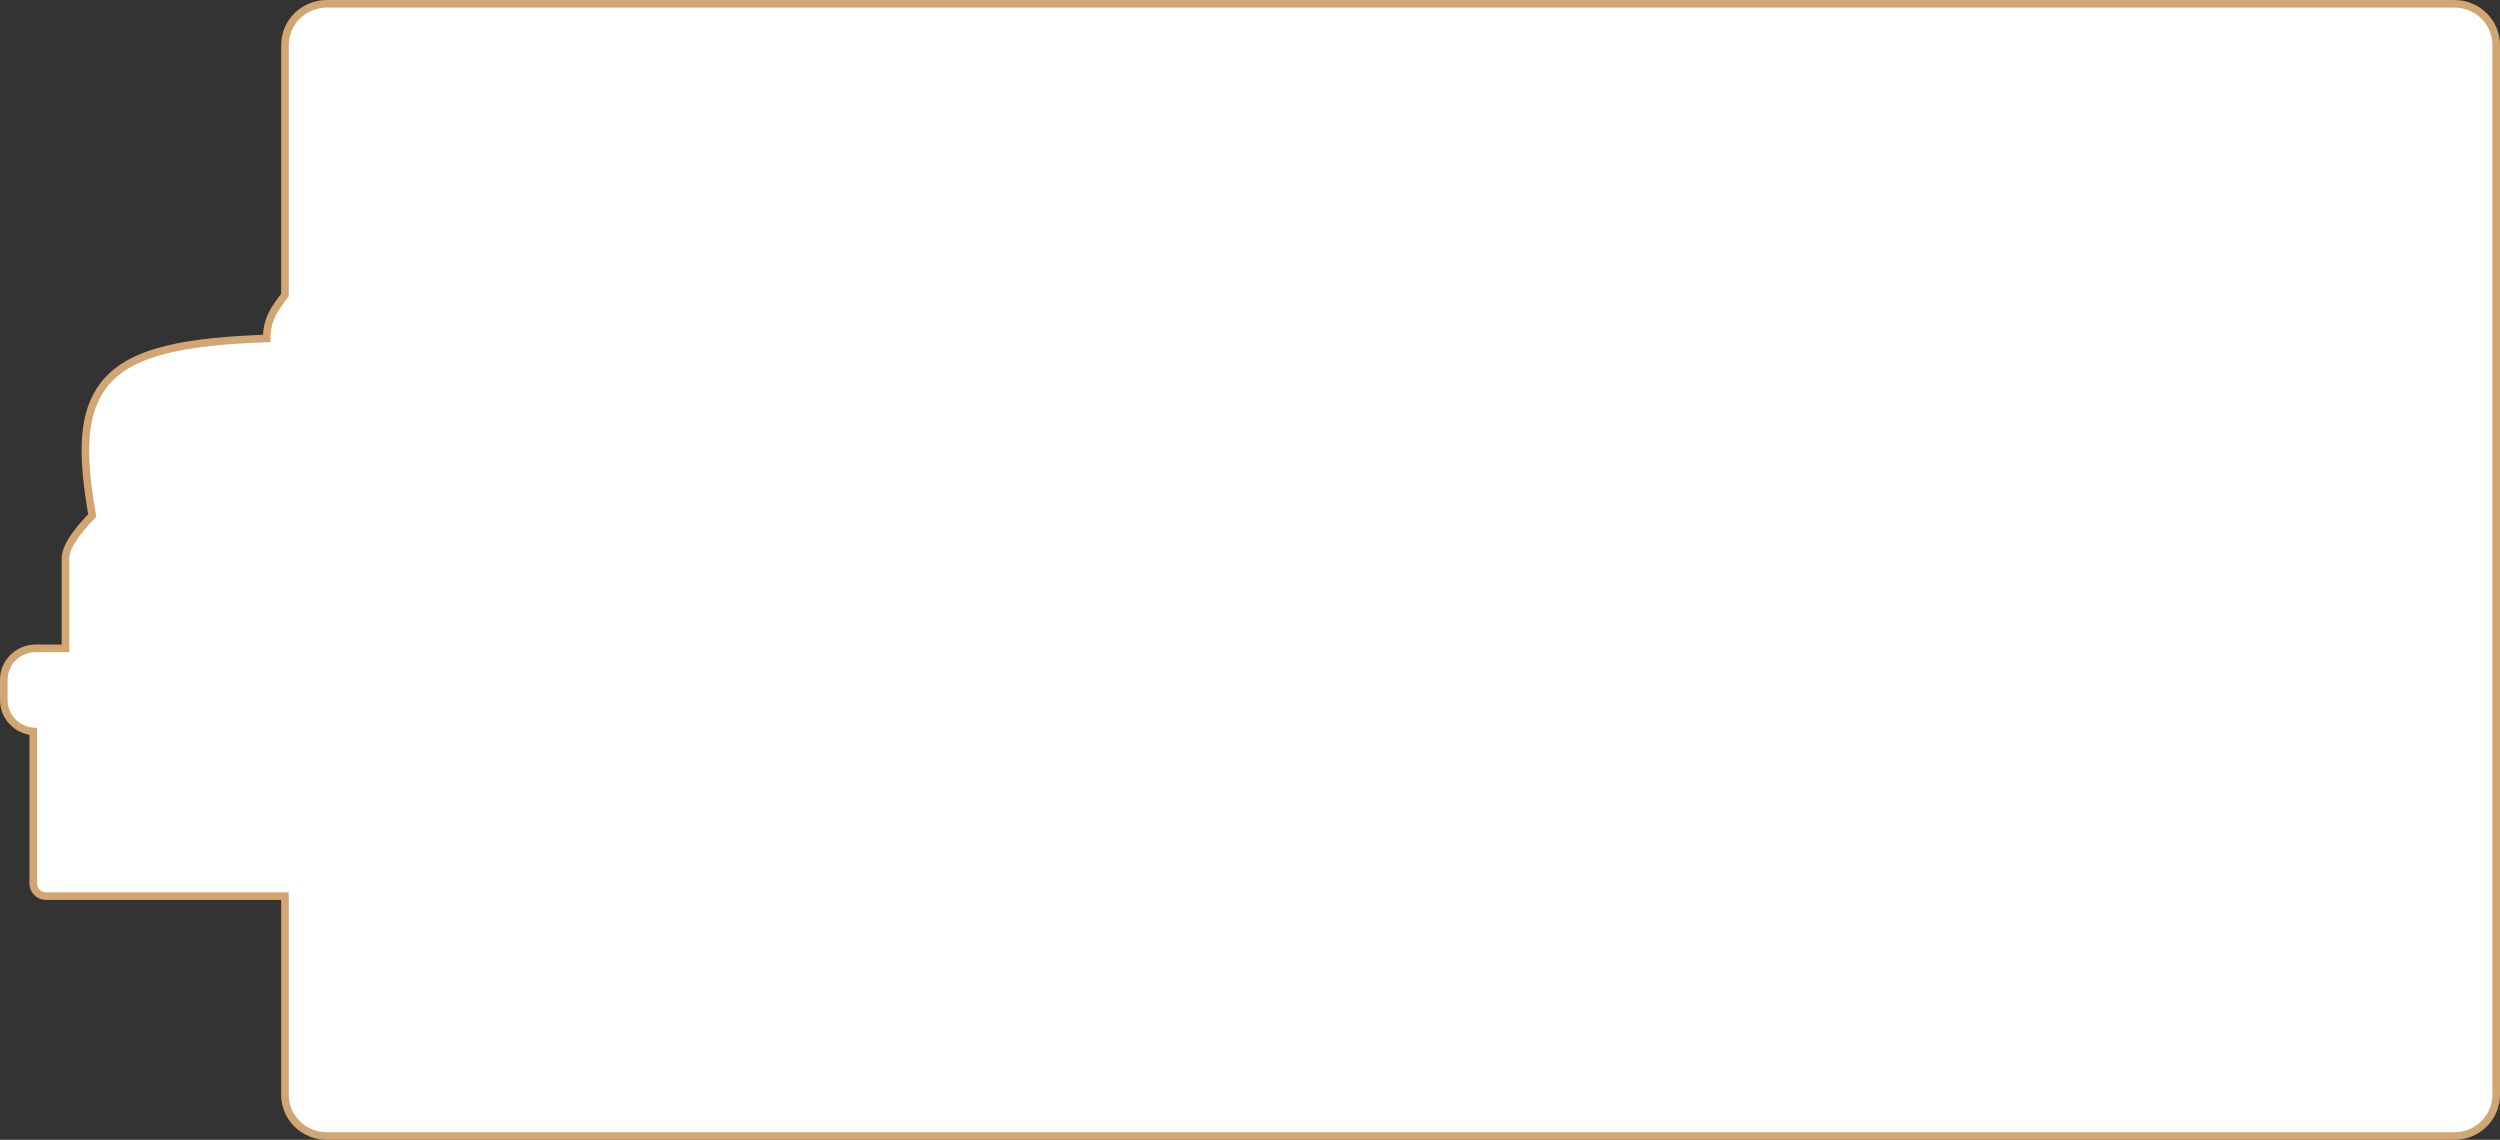 <svg width="329" height="150" viewBox="0 0 329 150" fill="none" xmlns="http://www.w3.org/2000/svg">
<rect x="0" y="0" width="329" height="150" fill="#333333" stroke="none"/>
<path d="M43 0.5C39.969 0.5 37.5 2.926 37.5 5.933V38.82C37.474 38.855 37.448 38.89 37.422 38.924C36.752 39.819 36.177 40.587 35.772 41.433C35.352 42.312 35.118 43.264 35.088 44.537C29.92 44.728 25.518 45.12 21.97 45.991C18.311 46.889 15.498 48.311 13.7 50.61C10.788 54.332 10.718 59.696 12.139 67.835C11.068 68.952 10.215 69.966 9.618 70.873C8.997 71.817 8.613 72.707 8.613 73.512V85.323H4.692C2.386 85.323 0.5 87.174 0.5 89.466V92.132C0.5 94.317 2.215 96.101 4.373 96.262V116.272C4.373 117.192 5.128 117.927 6.043 117.927H37.5V144.067C37.5 147.074 39.969 149.5 43 149.5H323C326.031 149.5 328.5 147.074 328.5 144.067V5.933C328.5 2.926 326.031 0.5 323 0.5H43Z" fill="white" stroke="#D2A673"/>
</svg>
